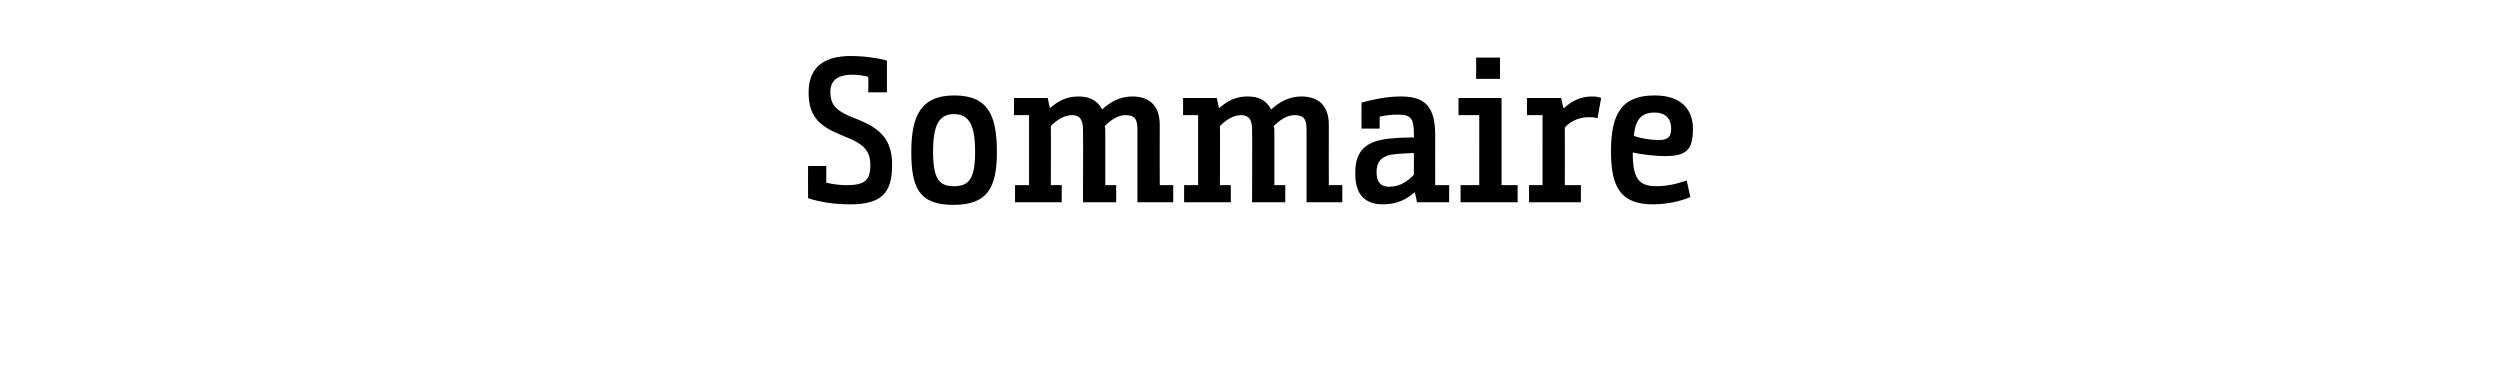 <?xml version="1.0" standalone="no"?><!DOCTYPE svg PUBLIC "-//W3C//DTD SVG 1.1//EN" "http://www.w3.org/Graphics/SVG/1.1/DTD/svg11.dtd"><svg xmlns="http://www.w3.org/2000/svg" version="1.1" width="482px" height="71px" viewBox="0 -9 482 71" style="top:-9px"><desc>Sommaire</desc><defs/><g id="Polygon133742"><path d="m155.8 23h3.5s.03 3.2 0 3.2c1.1.3 2.5.5 3.9.5c3.5 0 4.6-.9 4.6-3.9c0-2-.6-3.6-3.8-5l-1.9-.8c-4.1-1.7-6.2-3.5-6.2-8.2c0-5.1 3.3-7 8.1-7c2.9 0 5.8.5 7 .9c.01-.02 0 6.1 0 6.1h-3.6s.05-3 0-3c-.9-.2-1.9-.4-3-.4c-2.8 0-4.3 1-4.3 3.3c0 2.7 1.3 3.6 3.7 4.7l2 .8c3.7 1.6 6.2 3.5 6.2 8.6c0 5.6-2.2 7.6-8.2 7.6c-3.9 0-6.9-.8-8-1.2c-.03 0 0-6.2 0-6.2zm19.9-2.7c0-6.9 1.8-10.9 8.3-10.9c6.6 0 8.2 4 8.2 10.9c0 6.9-1.8 10.2-8.4 10.2c-6.6 0-8.1-3.3-8.1-10.2zm12.3-.1c0-5-1.1-7.2-4.1-7.2c-2.9 0-4 2.2-4 7.2c0 5.2 1.1 6.7 4 6.7c3 0 4.1-1.5 4.1-6.7zm7.5-10.3h6.5l.4 1.9h.1c1.5-1.3 3.1-2.2 5.4-2.2c1.9 0 3.5.5 4.6 2.5c1.5-1.4 3.4-2.5 5.8-2.5c2.7 0 5.3 1.2 5.3 5.5c-.03-.02 0 11.6 0 11.6h2.6v3.3h-6.9v-14c0-2-.5-2.8-2.3-2.8c-1.6 0-3 1.1-4 2.1c.1.5.1.7.1.9v10.5h2.1v3.3h-6.4s.05-14 0-14c0-1.9-.6-2.8-2.1-2.8c-1.6 0-3 1-4.1 2.1c.05.02 0 11.4 0 11.4h2.1v3.3h-9v-3.3h2.7V13.2h-2.9V9.9zm32.6 0h6.5l.4 1.9h.1c1.5-1.3 3.1-2.2 5.4-2.2c1.9 0 3.5.5 4.6 2.5c1.5-1.4 3.4-2.5 5.8-2.5c2.7 0 5.3 1.2 5.3 5.5c-.03-.02 0 11.6 0 11.6h2.6v3.3h-6.9v-14c0-2-.5-2.8-2.3-2.8c-1.6 0-3 1.1-4 2.1c.1.5.1.7.1.9v10.5h2.1v3.3h-6.4s.05-14 0-14c0-1.9-.6-2.8-2.1-2.8c-1.6 0-3 1-4.1 2.1c.05.02 0 11.4 0 11.4h2.1v3.3h-9v-3.3h2.7V13.2h-2.9V9.9zm34.4.9c1.4-.4 4.4-1.2 7.5-1.2c4.1 0 6.7 1.3 6.7 7.3c.02-.02 0 9.8 0 9.8h2.7v3.3h-6.2l-.4-1.9s-.08.02-.1 0c-1.5 1.3-3.3 2.3-6.1 2.3c-4 0-5.3-2.6-5.3-5.8v-.4c0-4.6 2.6-6.1 6.8-6.5c1.1-.1 2.4-.2 4.5-.2v-.7c0-3-.6-3.7-3.1-3.7c-1.1 0-2.3.1-3.5.4v2.3h-3.5s-.02-4.96 0-5zm10.1 9.7c-2.7.1-3.4.2-4.3.3c-2 .4-2.9 1.4-2.9 3.4c0 2.1 1 2.8 2.4 2.8c2.3 0 3.7-1.2 4.8-2.3v-4.2zm8.6-10.6h8.3v16.8h3.1v3.3h-11v-3.3h3.6V13.2h-4V9.9zm3.4-7.8h4.6v4.1h-4.6V2.1zm9.8 7.8h6.6l.4 1.9h.2c1.3-1.2 3-2.2 5.3-2.2c.8 0 1.4.1 1.8.3l-.7 3.9c-.6-.2-1.1-.2-1.8-.2c-2 0-3.7 1-4.5 2c.02 0 0 11.1 0 11.1h3.1v3.3h-10v-3.3h2.6V13.2h-3V9.9zm24.6-.5c6.1 0 7.4 3.7 7.4 6.4c0 4.1-1.2 5.3-5.5 5.3c-1.6 0-4.4-.3-6.1-.7v.3c0 4.8 1.3 6.2 4.5 6.2c2.3 0 4.1-.5 5.9-1.1l.7 3.2c-.7.3-3.5 1.4-7.2 1.4c-6.3 0-8.1-3.4-8.1-10.2c0-7.2 2-10.8 8.4-10.8zm.8 8.6c1.9 0 2.4-.7 2.4-2.3c0-1.7-1-3-3.2-3c-2.6 0-3.7 1.4-4 4.5c1.4.5 3.3.8 4.8.8z" stroke="none" fill="#000"/></g></svg>